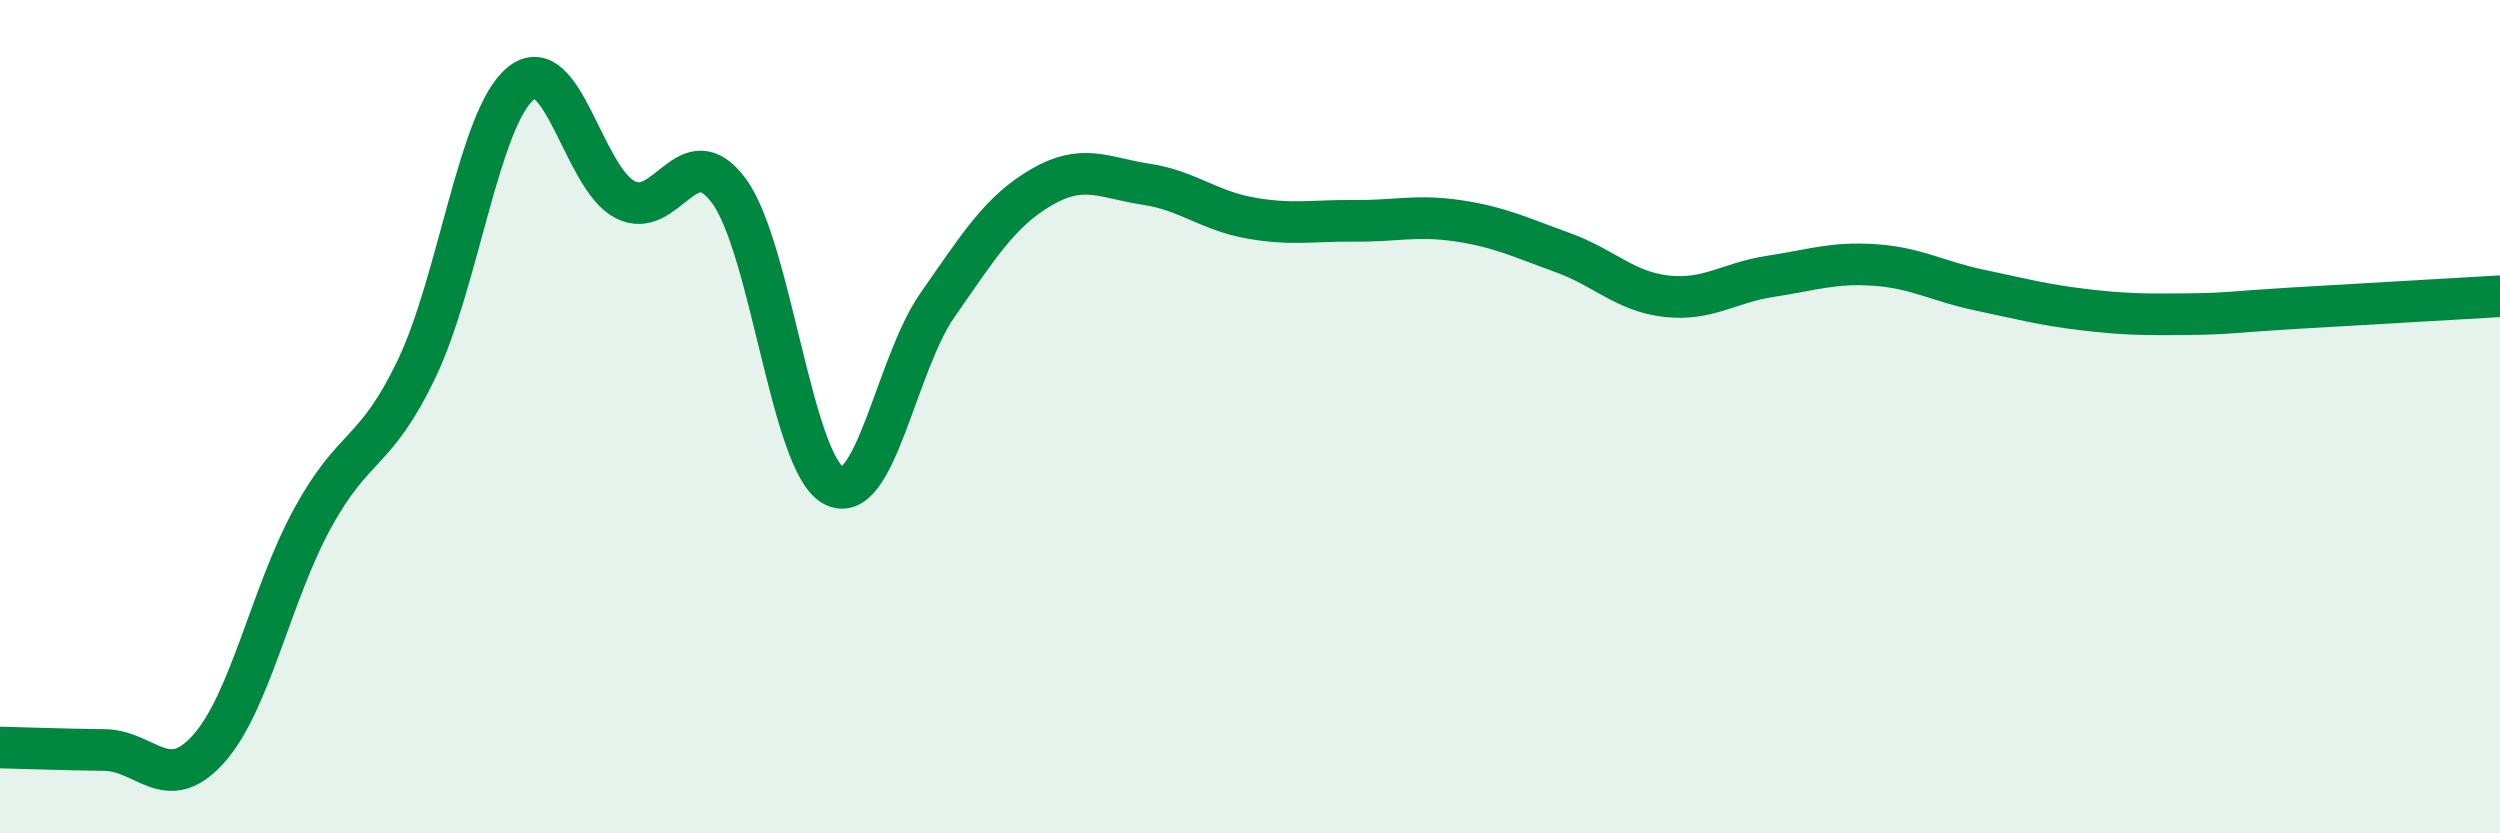 
    <svg width="60" height="20" viewBox="0 0 60 20" xmlns="http://www.w3.org/2000/svg">
      <path
        d="M 0,17.94 C 0.5,17.95 1.5,17.99 2.5,18 C 3.5,18.01 4,19.09 5,17.98 C 6,16.87 6.5,14.27 7.5,12.44 C 8.5,10.61 9,10.94 10,8.85 C 11,6.76 11.5,2.81 12.5,2 C 13.5,1.19 14,4.27 15,4.79 C 16,5.31 16.5,3.22 17.5,4.59 C 18.5,5.96 19,11.1 20,11.65 C 21,12.2 21.5,8.75 22.5,7.32 C 23.5,5.89 24,5.07 25,4.49 C 26,3.91 26.5,4.27 27.5,4.42 C 28.5,4.57 29,5.05 30,5.23 C 31,5.41 31.5,5.29 32.5,5.3 C 33.5,5.31 34,5.15 35,5.3 C 36,5.45 36.5,5.7 37.5,6.06 C 38.5,6.42 39,7 40,7.11 C 41,7.22 41.5,6.78 42.5,6.63 C 43.5,6.48 44,6.29 45,6.36 C 46,6.43 46.5,6.75 47.5,6.96 C 48.5,7.17 49,7.31 50,7.43 C 51,7.55 51.5,7.55 52.5,7.54 C 53.5,7.53 53.5,7.49 55,7.4 C 56.5,7.31 59,7.17 60,7.11L60 20L0 20Z"
        fill="#008740"
        opacity="0.1"
        stroke-linecap="round"
        stroke-linejoin="round"
      />
      <path
        d="M 0,17.94 C 0.5,17.95 1.5,17.99 2.5,18 C 3.5,18.01 4,19.09 5,17.98 C 6,16.87 6.5,14.27 7.5,12.44 C 8.5,10.61 9,10.94 10,8.85 C 11,6.76 11.5,2.81 12.5,2 C 13.5,1.19 14,4.27 15,4.79 C 16,5.31 16.5,3.22 17.5,4.59 C 18.5,5.96 19,11.1 20,11.65 C 21,12.2 21.5,8.75 22.5,7.32 C 23.5,5.89 24,5.07 25,4.49 C 26,3.91 26.5,4.27 27.5,4.42 C 28.5,4.57 29,5.05 30,5.23 C 31,5.41 31.5,5.29 32.5,5.3 C 33.5,5.31 34,5.15 35,5.3 C 36,5.45 36.5,5.7 37.5,6.06 C 38.5,6.42 39,7 40,7.11 C 41,7.22 41.5,6.78 42.5,6.63 C 43.5,6.48 44,6.29 45,6.36 C 46,6.43 46.5,6.75 47.5,6.96 C 48.5,7.17 49,7.31 50,7.43 C 51,7.55 51.5,7.55 52.5,7.54 C 53.5,7.53 53.5,7.49 55,7.4 C 56.5,7.31 59,7.17 60,7.11"
        stroke="#008740"
        stroke-width="1"
        fill="none"
        stroke-linecap="round"
        stroke-linejoin="round"
      />
    </svg>
  